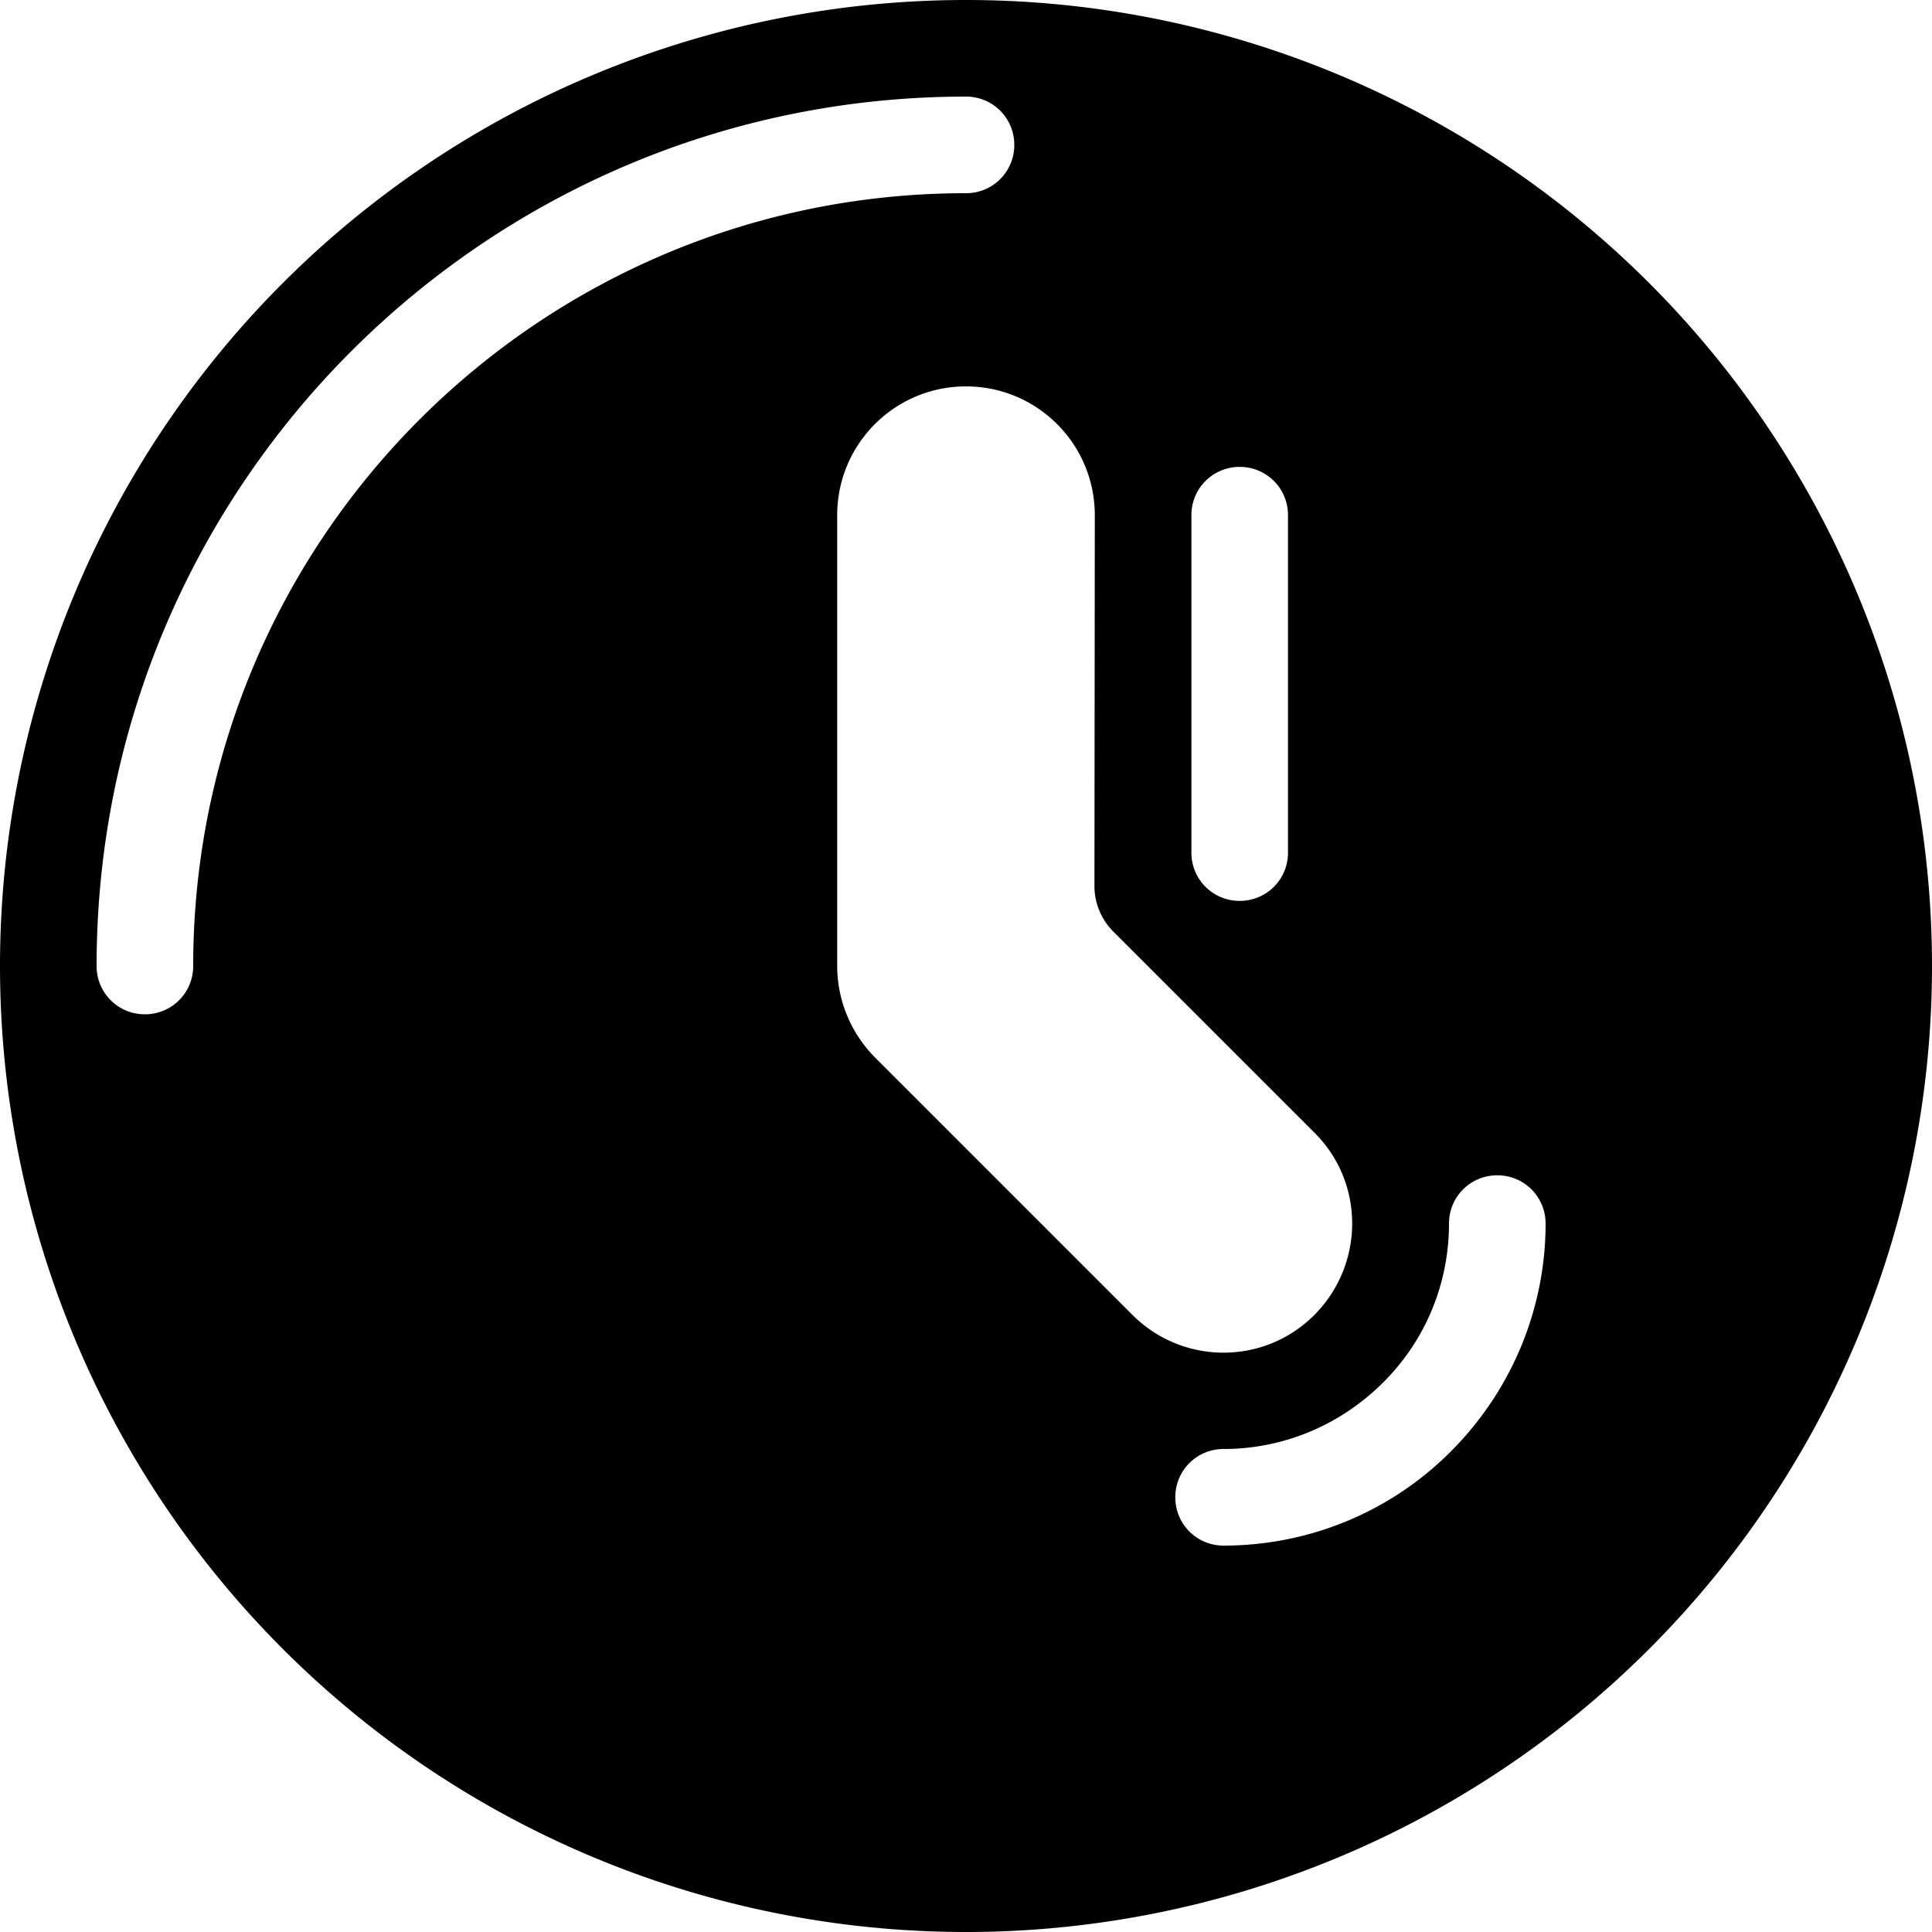 <svg xmlns="http://www.w3.org/2000/svg" viewBox="0 0 540 540"><!--! Font Awesome Pro 7.0.0 by @fontawesome - https://fontawesome.com License - https://fontawesome.com/license (Commercial License) Copyright 2025 Fonticons, Inc. --><path fill="currentColor" d="M0 270a270 270 0 1 1 540 0 270 270 0 1 1 -540 0zM270 108c-19.9 0-36 16.1-36 36l0 126c0 9.5 3.8 18.7 10.5 25.5l72 72c14.1 14.1 36.9 14.1 50.9 0s14.1-36.9 0-50.9l-56.2-56.2c-3.4-3.4-5.3-8-5.3-12.7L306 144c0-19.9-16.1-36-36-36zM54 270c0-119.3 96.7-216 216-216 7.5 0 13.5-6 13.5-13.5S277.5 27 270 27c-134.2 0-243 108.8-243 243 0 7.5 6 13.5 13.5 13.5S54 277.5 54 270zM360 144c0-7.5-6-13.5-13.5-13.5S333 136.5 333 144l0 94.3c0 7.5 6 13.5 13.5 13.5s13.5-6 13.5-13.5l0-94.3zm72 198c0-7.5-6-13.5-13.5-13.5S405 334.5 405 342c0 16.1-6.1 32.2-18.5 44.5S358.1 405 342 405c-7.5 0-13.5 6-13.5 13.5s6 13.5 13.5 13.5c23 0 46.1-8.8 63.6-26.4S432 365 432 342z"/></svg>